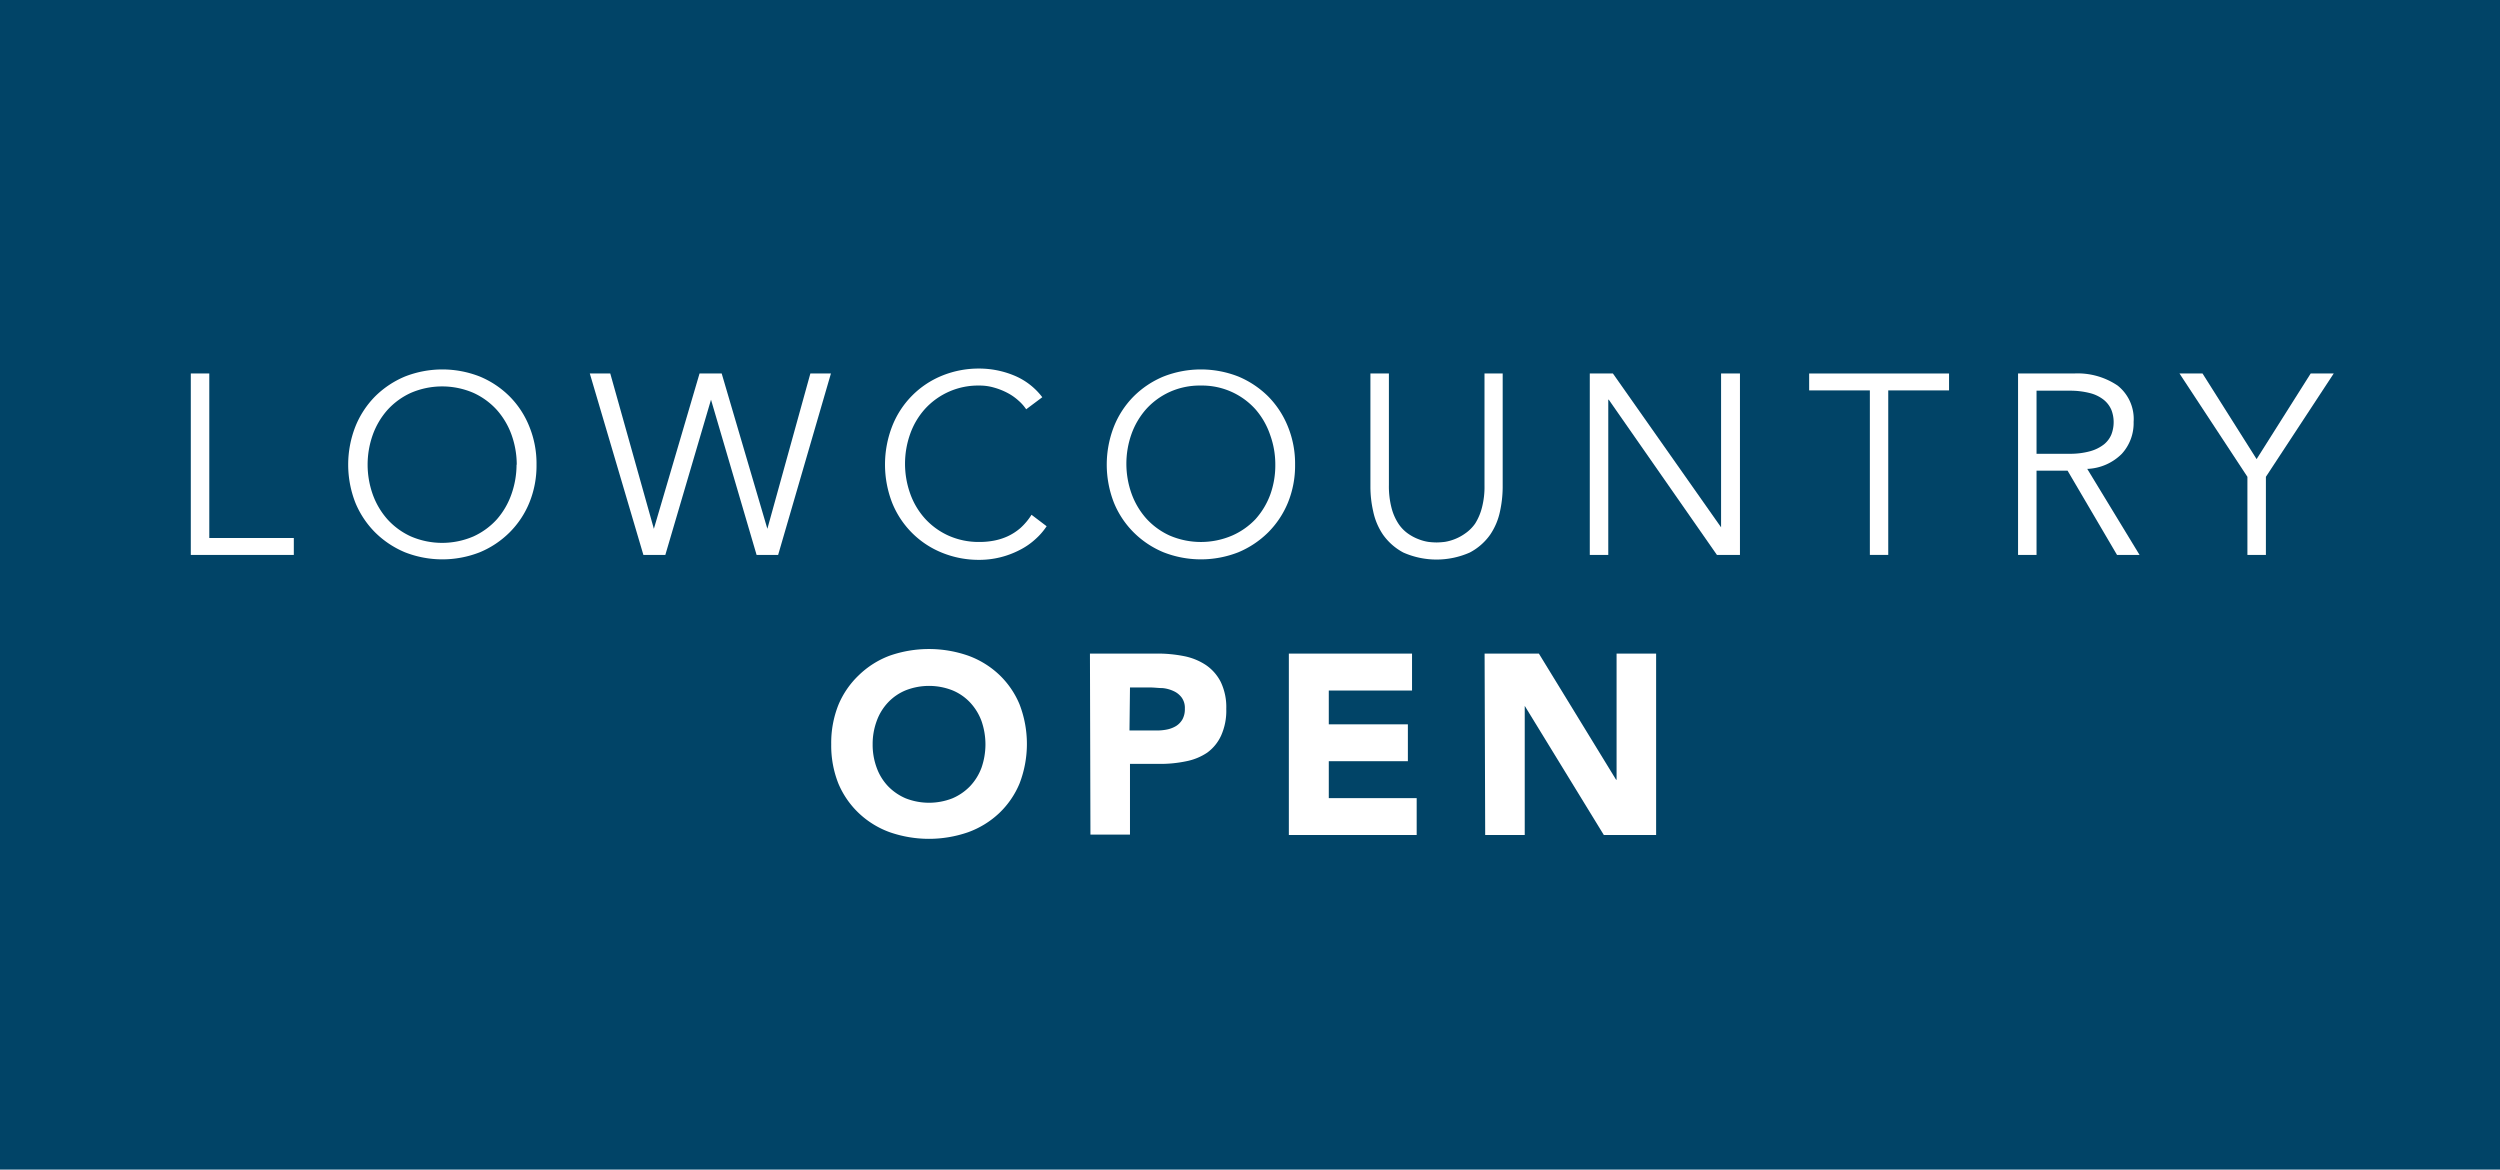 <svg xmlns="http://www.w3.org/2000/svg" width="252.88" height="118.31" viewBox="0 0 252.88 118.31">
  <title>tournament-logo</title>
  <g id="Layer_1" data-name="Layer 1">
    <rect width="252.88" height="118.31" style="fill: #014467"/>
  </g>
  <g id="Layer_2" data-name="Layer 2">
    <g>
      <g>
        <path d="M21.17,54.42h8.55v1.71H19.3V37.78h1.87Z" style="fill: #fff"/>
        <path d="M54.27,47a9.91,9.91,0,0,1-.73,3.86,9.11,9.11,0,0,1-2,3,9.33,9.33,0,0,1-3,2,10.36,10.36,0,0,1-7.59,0,9.48,9.48,0,0,1-3-2,9.23,9.23,0,0,1-2-3,10.57,10.57,0,0,1,0-7.72,9.23,9.23,0,0,1,2-3.05,9.48,9.48,0,0,1,3-2,10.36,10.36,0,0,1,7.59,0,9.33,9.33,0,0,1,3,2,9.11,9.11,0,0,1,2,3.05A9.91,9.91,0,0,1,54.27,47Zm-2,0a9,9,0,0,0-.52-3,7.73,7.73,0,0,0-1.49-2.53,7.26,7.26,0,0,0-2.37-1.73,8,8,0,0,0-6.33,0,7.26,7.26,0,0,0-2.37,1.73,7.73,7.73,0,0,0-1.49,2.53,9,9,0,0,0,0,6,7.73,7.73,0,0,0,1.49,2.53,7.26,7.26,0,0,0,2.37,1.73,8,8,0,0,0,6.33,0,7.26,7.26,0,0,0,2.37-1.73A7.73,7.73,0,0,0,51.73,50,9,9,0,0,0,52.25,47Z" style="fill: #fff"/>
        <path d="M66.14,53.49h0l4.62-15.71H73l4.62,15.71h0l4.35-15.71h2.08L78.71,56.13H76.53l-4.61-15.7h0l-4.62,15.7H65.08L59.66,37.78h2.07Z" style="fill: #fff"/>
        <path d="M105.87,53.23a6.72,6.72,0,0,1-1.15,1.32,7,7,0,0,1-1.57,1.08,8.86,8.86,0,0,1-4.07,1,9.84,9.84,0,0,1-3.79-.72,9.09,9.09,0,0,1-5.05-5.06,10.71,10.71,0,0,1,0-7.72A9.09,9.09,0,0,1,95.29,38a9.84,9.84,0,0,1,3.79-.72,9.25,9.25,0,0,1,3.42.67,6.87,6.87,0,0,1,2.93,2.23l-1.63,1.22a4.4,4.4,0,0,0-.78-.88,5.32,5.32,0,0,0-1.12-.78,6.86,6.86,0,0,0-1.37-.54A5.14,5.14,0,0,0,99.08,39a7.26,7.26,0,0,0-5.53,2.38,7.56,7.56,0,0,0-1.49,2.53,9,9,0,0,0,0,6,7.56,7.56,0,0,0,1.49,2.53,7.26,7.26,0,0,0,2.37,1.73,7.47,7.47,0,0,0,3.16.65,7.64,7.64,0,0,0,1.44-.13,6,6,0,0,0,1.4-.44,5.54,5.54,0,0,0,1.3-.84,6.32,6.32,0,0,0,1.12-1.34Z" style="fill: #fff"/>
        <path d="M131,47a9.91,9.91,0,0,1-.73,3.86,9.23,9.23,0,0,1-2,3,9.48,9.48,0,0,1-3,2,10.36,10.36,0,0,1-7.59,0,9.33,9.33,0,0,1-3-2,9.11,9.11,0,0,1-2-3,10.57,10.57,0,0,1,0-7.72,9.11,9.11,0,0,1,2-3.05,9.33,9.33,0,0,1,3-2,10.36,10.36,0,0,1,7.59,0,9.48,9.48,0,0,1,3,2,9.23,9.23,0,0,1,2,3.05A9.91,9.91,0,0,1,131,47Zm-2,0a8.76,8.76,0,0,0-.52-3A7.73,7.73,0,0,0,127,41.41,7.26,7.26,0,0,0,121.48,39a7.36,7.36,0,0,0-3.17.65,7.26,7.26,0,0,0-2.37,1.73,7.73,7.73,0,0,0-1.49,2.53,9,9,0,0,0,0,6,7.73,7.73,0,0,0,1.49,2.53,7.26,7.26,0,0,0,2.37,1.73,8,8,0,0,0,6.33,0A7.26,7.26,0,0,0,127,52.51,7.73,7.73,0,0,0,128.5,50,8.76,8.76,0,0,0,129,47Z" style="fill: #fff"/>
        <path d="M152,49.29a11.89,11.89,0,0,1-.27,2.43,6.59,6.59,0,0,1-1,2.37,5.86,5.86,0,0,1-2.06,1.8,8.31,8.31,0,0,1-6.72,0,5.92,5.92,0,0,1-2.05-1.8,6.56,6.56,0,0,1-1-2.37,11.27,11.27,0,0,1-.28-2.43V37.78h1.87v11.3a8.75,8.75,0,0,0,.26,2.27,5.36,5.36,0,0,0,.69,1.6,3.75,3.75,0,0,0,.95,1,4.69,4.69,0,0,0,1.07.58,4.59,4.59,0,0,0,1,.28,7.18,7.18,0,0,0,.86.06,7.46,7.46,0,0,0,.84-.06,4.74,4.74,0,0,0,1-.28,4.85,4.85,0,0,0,1.06-.58,3.94,3.94,0,0,0,1-1,5.63,5.63,0,0,0,.68-1.6,8.34,8.34,0,0,0,.26-2.27V37.78H152Z" style="fill: #fff"/>
        <path d="M174.09,53.34h0V37.78H176V56.13h-2.33l-10.94-15.7h-.05v15.7h-1.87V37.78h2.34Z" style="fill: #fff"/>
        <path d="M191,56.13h-1.86V39.49H183V37.78h14.15v1.71H191Z" style="fill: #fff"/>
        <path d="M206,56.13h-1.87V37.78h5.65A7.2,7.2,0,0,1,214.2,39a4.31,4.31,0,0,1,1.62,3.68,4.6,4.6,0,0,1-1.2,3.23,5.22,5.22,0,0,1-3.49,1.52l5.29,8.7h-2.28l-5-8.52H206Zm0-10.23h3.32a7.55,7.55,0,0,0,2.11-.26,4,4,0,0,0,1.39-.69,2.55,2.55,0,0,0,.75-1,3.48,3.48,0,0,0,.23-1.26,3.4,3.4,0,0,0-.23-1.23,2.65,2.65,0,0,0-.75-1,3.69,3.69,0,0,0-1.39-.69,8,8,0,0,0-2.11-.25H206Z" style="fill: #fff"/>
        <path d="M229.2,56.13h-1.87v-7.9l-6.87-10.45h2.33l5.47,8.66,5.47-8.66h2.33L229.2,48.23Z" style="fill: #fff"/>
      </g>
      <g>
        <path d="M84.08,75.29a10.39,10.39,0,0,1,.73-4,8.82,8.82,0,0,1,2.07-3A9,9,0,0,1,90,66.32a12.07,12.07,0,0,1,7.93,0,9.06,9.06,0,0,1,3.14,1.93,8.79,8.79,0,0,1,2.06,3,11.13,11.13,0,0,1,0,8,8.79,8.79,0,0,1-2.06,3,9.06,9.06,0,0,1-3.14,1.93,12.07,12.07,0,0,1-7.93,0,9,9,0,0,1-3.13-1.93,8.82,8.82,0,0,1-2.07-3A10.39,10.39,0,0,1,84.08,75.29Zm4.19,0a6.7,6.7,0,0,0,.41,2.37,5.34,5.34,0,0,0,1.15,1.87,5.43,5.43,0,0,0,1.8,1.23,6.47,6.47,0,0,0,4.69,0,5.43,5.43,0,0,0,1.8-1.23,5.51,5.51,0,0,0,1.16-1.87,7.19,7.19,0,0,0,0-4.73,5.56,5.56,0,0,0-1.16-1.88,5.15,5.15,0,0,0-1.8-1.23,6.47,6.47,0,0,0-4.69,0,5.15,5.15,0,0,0-1.8,1.23,5.38,5.38,0,0,0-1.15,1.88A6.72,6.72,0,0,0,88.27,75.29Z" style="fill: #fff"/>
        <path d="M110.25,66.11h6.82a13.74,13.74,0,0,1,2.7.26,6.16,6.16,0,0,1,2.21.9A4.57,4.57,0,0,1,123.49,69a5.89,5.89,0,0,1,.55,2.71,6.14,6.14,0,0,1-.52,2.69,4.37,4.37,0,0,1-1.42,1.74A5.81,5.81,0,0,1,120,77a12.74,12.74,0,0,1-2.7.27h-3v7.15h-4Zm4,7.78H117a5.06,5.06,0,0,0,1.05-.1,2.92,2.92,0,0,0,.91-.35,1.93,1.93,0,0,0,.65-.68,2.14,2.14,0,0,0,.24-1.07,1.78,1.78,0,0,0-.32-1.13,2.07,2.07,0,0,0-.83-.66,3.36,3.36,0,0,0-1.13-.3c-.41,0-.81-.06-1.19-.06H114.3Z" style="fill: #fff"/>
        <path d="M130.37,66.11h12.46v3.74h-8.42v3.42h8V77h-8v3.73h8.89v3.73H130.37Z" style="fill: #fff"/>
        <path d="M150.17,66.11h5.49l7.81,12.76h.05V66.11h4V84.46h-5.29l-8-13.06h0V84.46h-4Z" style="fill: #fff"/>
      </g>
    </g>
  </g>
</svg>
